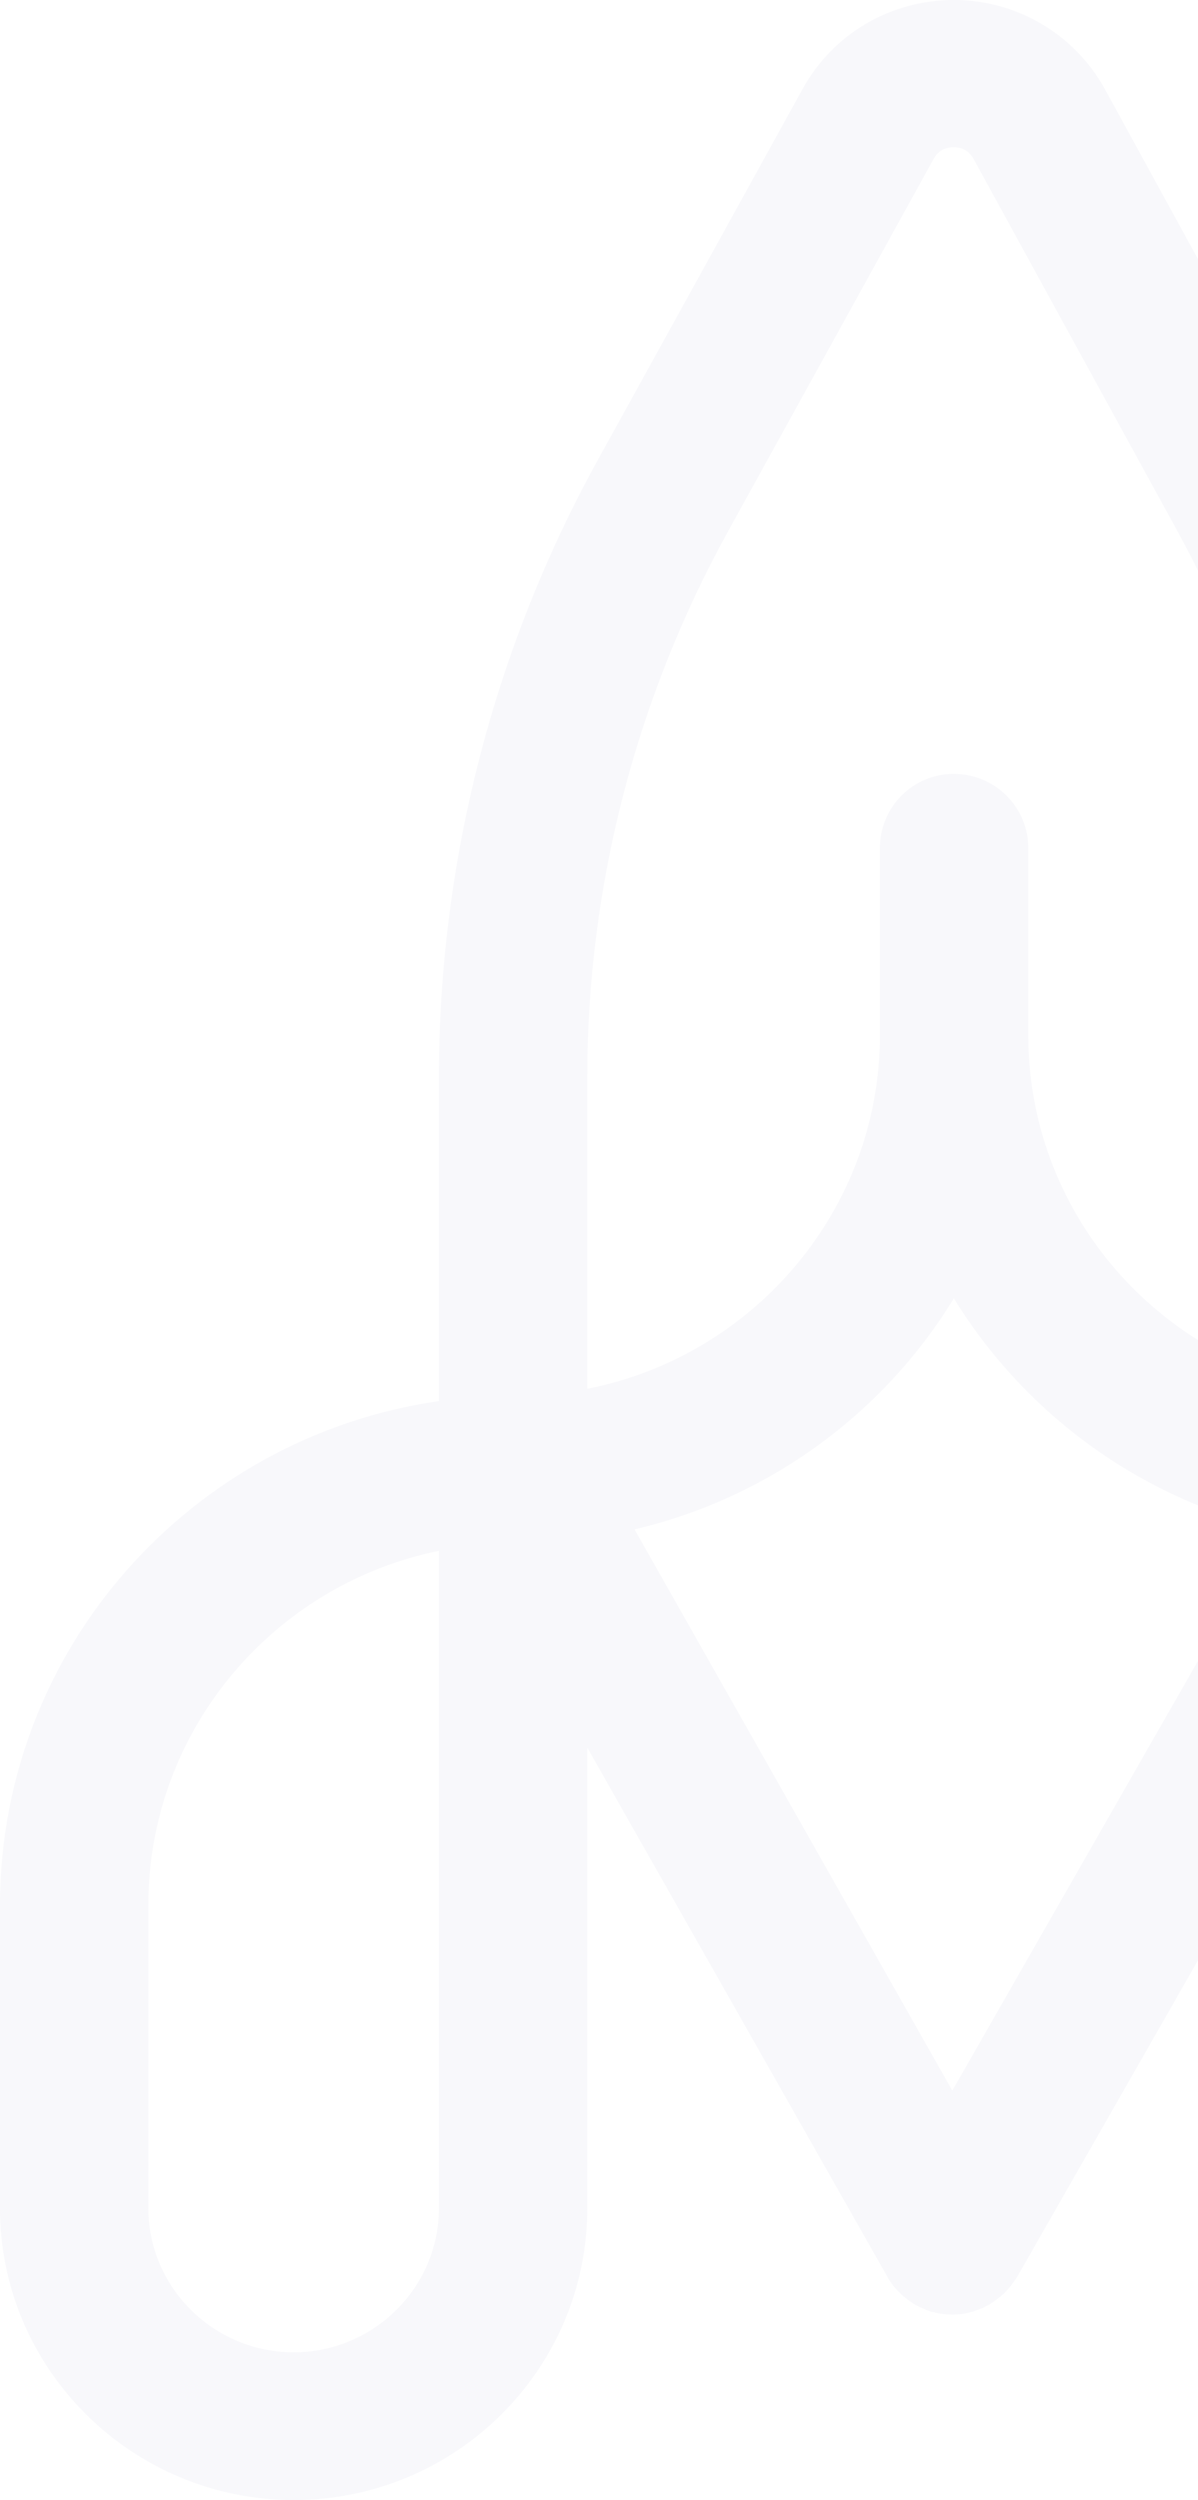 <svg width="590" height="1231" viewBox="0 0 590 1231" fill="none" xmlns="http://www.w3.org/2000/svg">
<path d="M216.17 689.874L216.17 530.304C216.17 424.344 243.223 319.139 294.547 226.267L395.427 43.542C410.344 16.611 438.66 7.84167e-05 469.759 8.11353e-05C500.857 8.3854e-05 529.174 16.863 544.091 43.794L644.464 227.022C695.03 319.642 721.83 424.092 721.83 529.297L721.83 689.874C843.694 707.492 938 811.942 938 938.037L938 1087.29C938 1166.32 873.023 1230.75 793.128 1230.75C713.74 1230.75 648.762 1166.57 648.509 1087.79C648.509 1087.54 648.509 1087.29 648.509 1087.29L648.509 862.783L500.857 1121.26C499.845 1122.77 498.834 1124.03 497.823 1125.54C497.823 1125.54 497.823 1125.8 497.57 1125.8C496.306 1127.31 495.042 1128.82 493.524 1130.07C493.019 1130.58 492.766 1130.83 492.26 1131.08C490.491 1132.59 488.721 1133.85 486.951 1134.86C486.445 1135.11 485.94 1135.36 485.434 1135.61C484.675 1136.11 483.664 1136.62 482.653 1136.87C481.641 1137.37 480.377 1137.62 479.366 1138.13C479.113 1138.13 478.608 1138.38 478.355 1138.38C476.838 1138.88 475.321 1139.13 473.804 1139.39L473.551 1139.39C472.034 1139.64 470.517 1139.64 469 1139.64C465.713 1139.64 462.679 1139.39 459.645 1138.38C459.392 1138.38 459.14 1138.38 458.887 1138.38C457.623 1137.88 456.359 1137.62 455.094 1136.87C453.83 1136.37 452.566 1135.86 451.302 1135.11C451.049 1135.11 451.049 1135.11 450.796 1134.86C449.026 1133.85 447.257 1132.59 445.487 1131.08C445.234 1130.83 444.728 1130.58 444.223 1130.07C442.958 1128.82 441.441 1127.31 440.177 1125.8C440.177 1125.54 439.925 1125.54 439.925 1125.54C438.913 1124.03 437.902 1122.77 437.143 1121.26L289.238 860.517L289.238 1087.29C289.238 1166.57 224.513 1231 144.619 1231C64.977 1231 2.00857e-05 1166.57 2.70167e-05 1087.29L4.00425e-05 938.288C5.10881e-05 811.942 94.053 707.492 216.17 689.874ZM721.83 1050.79L721.83 1087.29C721.83 1126.3 753.687 1158.26 793.128 1158.26C832.57 1158.26 864.679 1126.3 864.679 1087.29L864.679 938.037C864.679 852.212 803.241 780.229 721.83 763.618L721.83 1050.79ZM469 1029.4L627.019 753.047C560.777 737.442 504.396 695.662 469.759 639.285C435.374 695.662 378.992 737.442 312.498 753.047L469 1029.4ZM289.238 683.833C371.155 667.725 433.351 595.743 433.351 509.666L433.351 417.549C433.351 397.414 449.532 381.054 469.759 381.054C489.985 381.054 506.419 397.414 506.419 417.549L506.419 509.666C506.419 595.239 567.351 666.467 648.509 683.33L648.509 529.297C648.509 436.173 624.743 343.553 579.993 261.754L479.619 78.526C476.838 73.241 472.287 72.486 469.759 72.486L469.506 72.486C466.977 72.486 462.427 73.241 459.645 78.526L358.766 261.251C313.257 343.553 289.238 436.425 289.238 530.304L289.238 683.833ZM73.068 1050.79L73.068 1087.29C73.068 1126.3 105.177 1158.26 144.619 1158.26C184.06 1158.26 216.17 1126.3 216.17 1087.29L216.17 763.618C134.506 780.229 73.068 852.212 73.068 938.037L73.068 1050.79Z" fill="#170A76" fill-opacity="0.03"/>
</svg>
